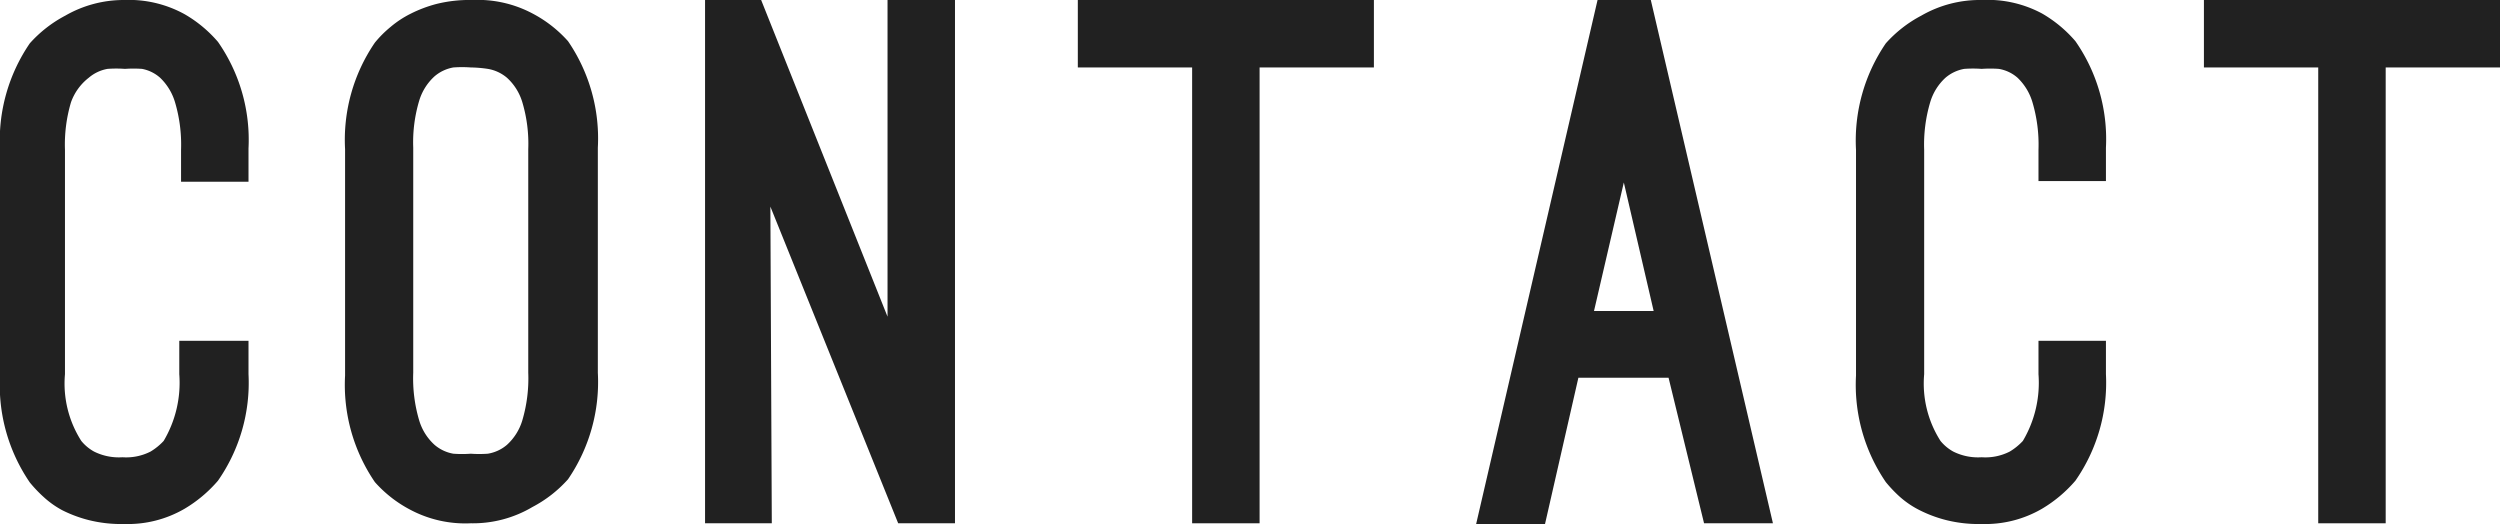<svg xmlns="http://www.w3.org/2000/svg" width="70.42" height="14.76" viewBox="0 0 70.42 14.76"><defs><style>.a{fill:#212121;}</style></defs><title>gmenu08</title><path class="a" d="M3.5,14.76a3.76,3.76,0,0,1-1-.11,3.65,3.65,0,0,1-.75-.28A2.58,2.58,0,0,1,1.23,14a3.78,3.78,0,0,1-.39-.41,4.85,4.85,0,0,1-.84-3V4.22a4.85,4.85,0,0,1,.84-3,3.57,3.57,0,0,1,1-.78A3.3,3.3,0,0,1,3.5,0,3.25,3.25,0,0,1,5.2.4a3.62,3.62,0,0,1,.94.78,4.82,4.82,0,0,1,.86,3v.94H5.1V4.22a4.19,4.19,0,0,0-.17-1.34,1.57,1.57,0,0,0-.42-.69A1.06,1.06,0,0,0,4,1.94a3.52,3.52,0,0,0-.48,0,3.42,3.42,0,0,0-.49,0,1.11,1.11,0,0,0-.53.25A1.52,1.52,0,0,0,2,2.88a4.17,4.17,0,0,0-.17,1.34v6.32a3,3,0,0,0,.46,1.88,1.23,1.23,0,0,0,.36.3,1.56,1.56,0,0,0,.8.16,1.51,1.51,0,0,0,.79-.16,1.68,1.68,0,0,0,.37-.3,3.21,3.21,0,0,0,.44-1.88V9.6H7v.94a4.82,4.82,0,0,1-.86,3,3.77,3.77,0,0,1-.94.79A3.18,3.18,0,0,1,3.5,14.76Z"/><path class="a" d="M13.26,14.74a3.3,3.3,0,0,1-1.7-.38,3.51,3.51,0,0,1-1-.78,4.85,4.85,0,0,1-.84-3V4.2a4.85,4.85,0,0,1,.84-3A3.14,3.14,0,0,1,11,.76a2.83,2.83,0,0,1,.56-.37A3.7,3.7,0,0,1,12.3.11a3.85,3.85,0,0,1,1-.11A3.3,3.3,0,0,1,15,.38a3.55,3.55,0,0,1,1,.78,4.85,4.85,0,0,1,.84,3v6.34a4.85,4.85,0,0,1-.84,3,3.55,3.55,0,0,1-1,.78A3.29,3.29,0,0,1,13.26,14.74Zm0-12.84a3.42,3.42,0,0,0-.49,0,1.11,1.11,0,0,0-.53.25,1.52,1.52,0,0,0-.43.68,4.08,4.08,0,0,0-.17,1.33v6.34a4.15,4.15,0,0,0,.17,1.35,1.51,1.51,0,0,0,.43.68,1.1,1.1,0,0,0,.53.25,3.28,3.28,0,0,0,.49,0,3.37,3.37,0,0,0,.48,0,1.1,1.1,0,0,0,.54-.25,1.52,1.52,0,0,0,.43-.68,4.17,4.17,0,0,0,.17-1.35V4.2a4.09,4.09,0,0,0-.17-1.33,1.52,1.52,0,0,0-.43-.68,1.12,1.12,0,0,0-.54-.25A3.52,3.52,0,0,0,13.26,1.9Z"/><path class="a" d="M21.74,14.74H19.86V0h1.58L25,8.92V0h1.9V14.74h-1.6l-3.6-8.92Z"/><path class="a" d="M38.7,1.9H35.48V14.74h-1.9V1.9H30.36V0H38.7Z"/><path class="a" d="M43.52,14.76H41.58L45,0h1.5l3.44,14.74H48L47,10.64H44.46Zm2.22-9.62L44.9,8.76h1.68Z"/><path class="a" d="M55.82,14.76a3.76,3.76,0,0,1-1-.11,3.65,3.65,0,0,1-.75-.28,2.58,2.58,0,0,1-.56-.38,3.78,3.78,0,0,1-.39-.41,4.85,4.85,0,0,1-.84-3V4.22a4.85,4.85,0,0,1,.84-3,3.57,3.57,0,0,1,1-.78A3.3,3.3,0,0,1,55.82,0a3.25,3.25,0,0,1,1.7.38,3.62,3.62,0,0,1,.94.78,4.82,4.82,0,0,1,.86,3v.94h-1.9V4.22a4.19,4.19,0,0,0-.17-1.34,1.57,1.57,0,0,0-.42-.69,1.06,1.06,0,0,0-.53-.25,3.52,3.52,0,0,0-.48,0,3.42,3.42,0,0,0-.49,0,1.11,1.11,0,0,0-.53.25,1.52,1.52,0,0,0-.43.69,4.17,4.17,0,0,0-.17,1.34v6.32a3,3,0,0,0,.46,1.88,1.23,1.23,0,0,0,.36.3,1.56,1.56,0,0,0,.8.16,1.51,1.51,0,0,0,.79-.16,1.68,1.68,0,0,0,.37-.3,3.21,3.21,0,0,0,.44-1.88V9.6h1.9v.94a4.82,4.82,0,0,1-.86,3,3.77,3.77,0,0,1-.94.79A3.18,3.18,0,0,1,55.82,14.76Z"/><path class="a" d="M70.42,1.9H67.2V14.74H65.3V1.9H62.08V0h8.34Z"/></svg>
